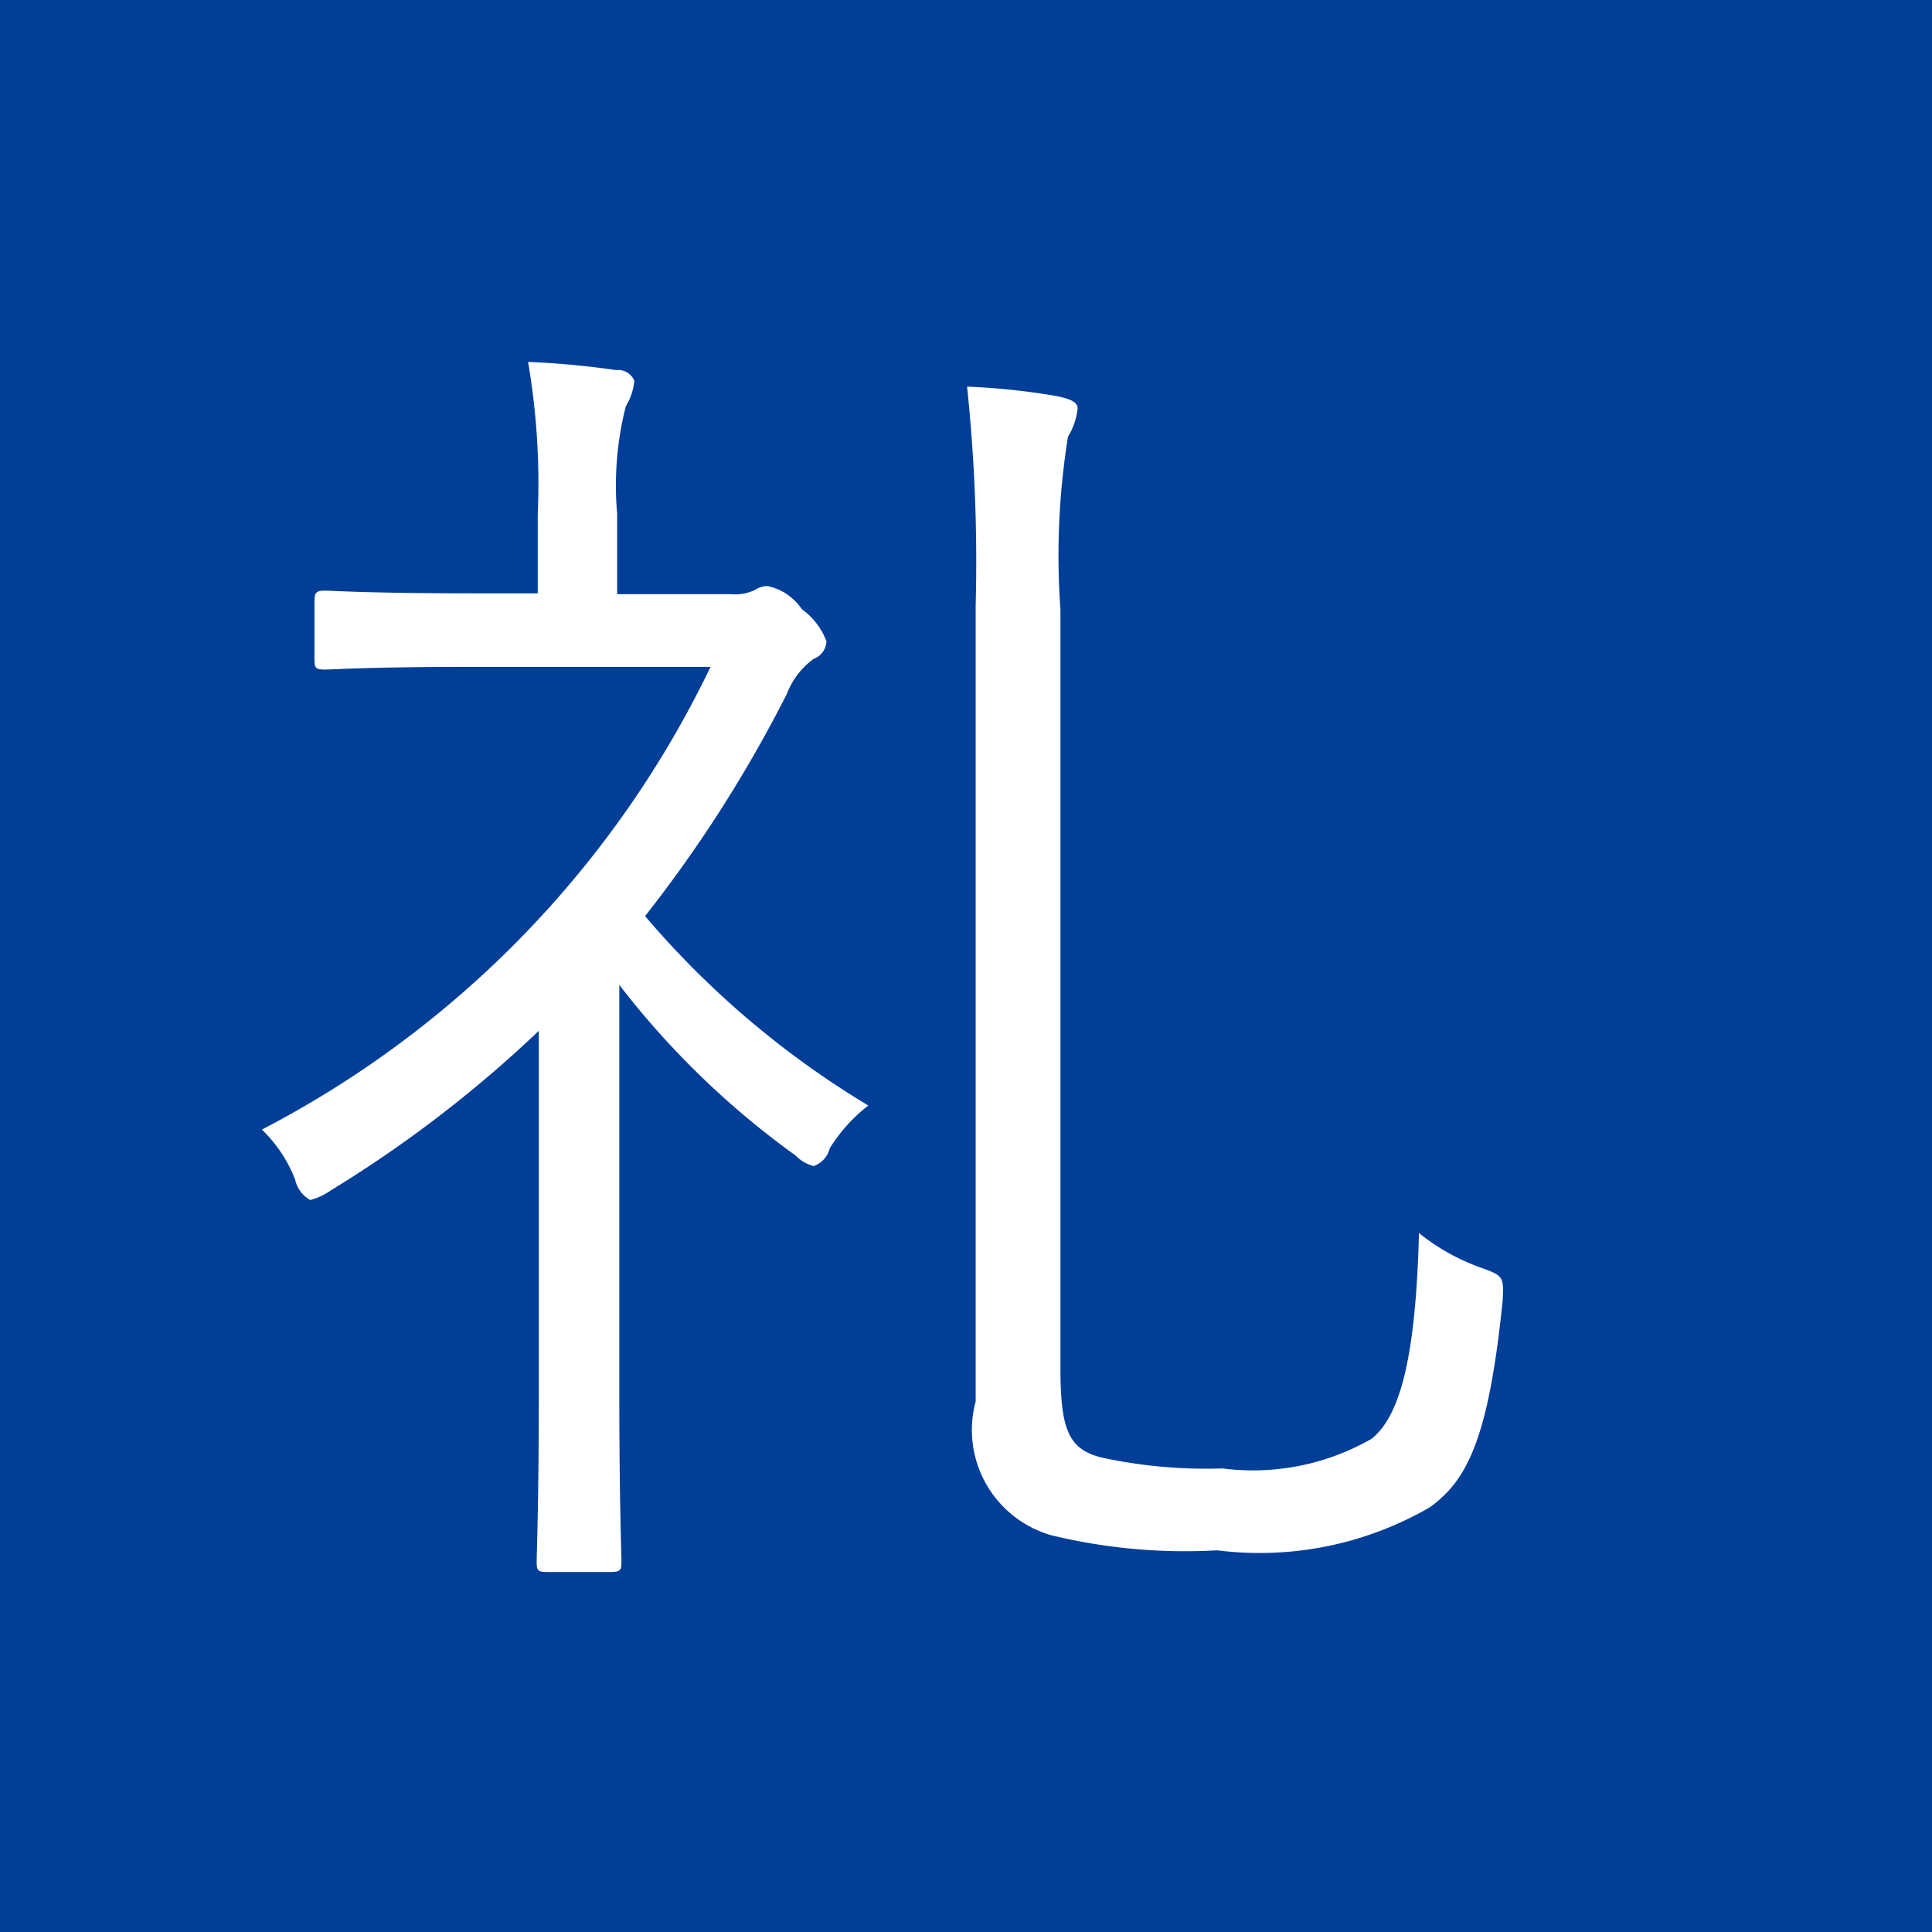 <svg height="18" viewBox="0 0 18 18" width="18" xmlns="http://www.w3.org/2000/svg"><path d="m0 0h18v18h-18z" fill="#013e98"/><path d="m1312.16 722.093v-.744a2.992 2.992 0 0 1 .08-1 .565.565 0 0 0 .08-.239.163.163 0 0 0 -.17-.1 7.9 7.9 0 0 0 -.82-.076 6.72 6.72 0 0 1 .09 1.425v.731h-.58c-1.01 0-1.32-.025-1.4-.025s-.1.013-.1.1v.535c0 .089.01.1.1.1s.39-.025 1.4-.025h2.19a9.479 9.479 0 0 1 -4.18 4.311 1.287 1.287 0 0 1 .31.467.286.286 0 0 0 .14.189.571.571 0 0 0 .19-.088 11.524 11.524 0 0 0 1.94-1.488v3.379c0 1-.02 1.5-.02 1.563 0 .088.01.1.1.1h.58c.1 0 .11-.013.11-.1 0-.063-.02-.567-.02-1.563v-3.807a7.865 7.865 0 0 0 1.64 1.588.369.369 0 0 0 .17.1.232.232 0 0 0 .15-.164 1.492 1.492 0 0 1 .36-.4 8.424 8.424 0 0 1 -2.08-1.765 12.418 12.418 0 0 0 1.32-2.068.725.725 0 0 1 .25-.328.183.183 0 0 0 .12-.164.653.653 0 0 0 -.23-.3.511.511 0 0 0 -.32-.215.226.226 0 0 0 -.12.038.43.43 0 0 1 -.22.038h-1.06zm4.13.151a7.006 7.006 0 0 1 .07-1.613.629.629 0 0 0 .09-.265c0-.063-.08-.088-.19-.113a6.473 6.473 0 0 0 -.84-.089 15.606 15.606 0 0 1 .08 2.043v7.412a1.02 1.02 0 0 0 .71 1.248 5.294 5.294 0 0 0 1.54.139 3.165 3.165 0 0 0 1.98-.4c.35-.252.55-.643.68-1.929.01-.214.01-.227-.19-.3a1.979 1.979 0 0 1 -.59-.327c-.03 1.21-.19 1.714-.44 1.916a2.217 2.217 0 0 1 -1.39.277 4.6 4.6 0 0 1 -1.12-.1c-.31-.075-.39-.252-.39-.832v-7.06z" fill="#fff" fill-rule="evenodd" transform="translate(-1306.41 -716.562)"/></svg>